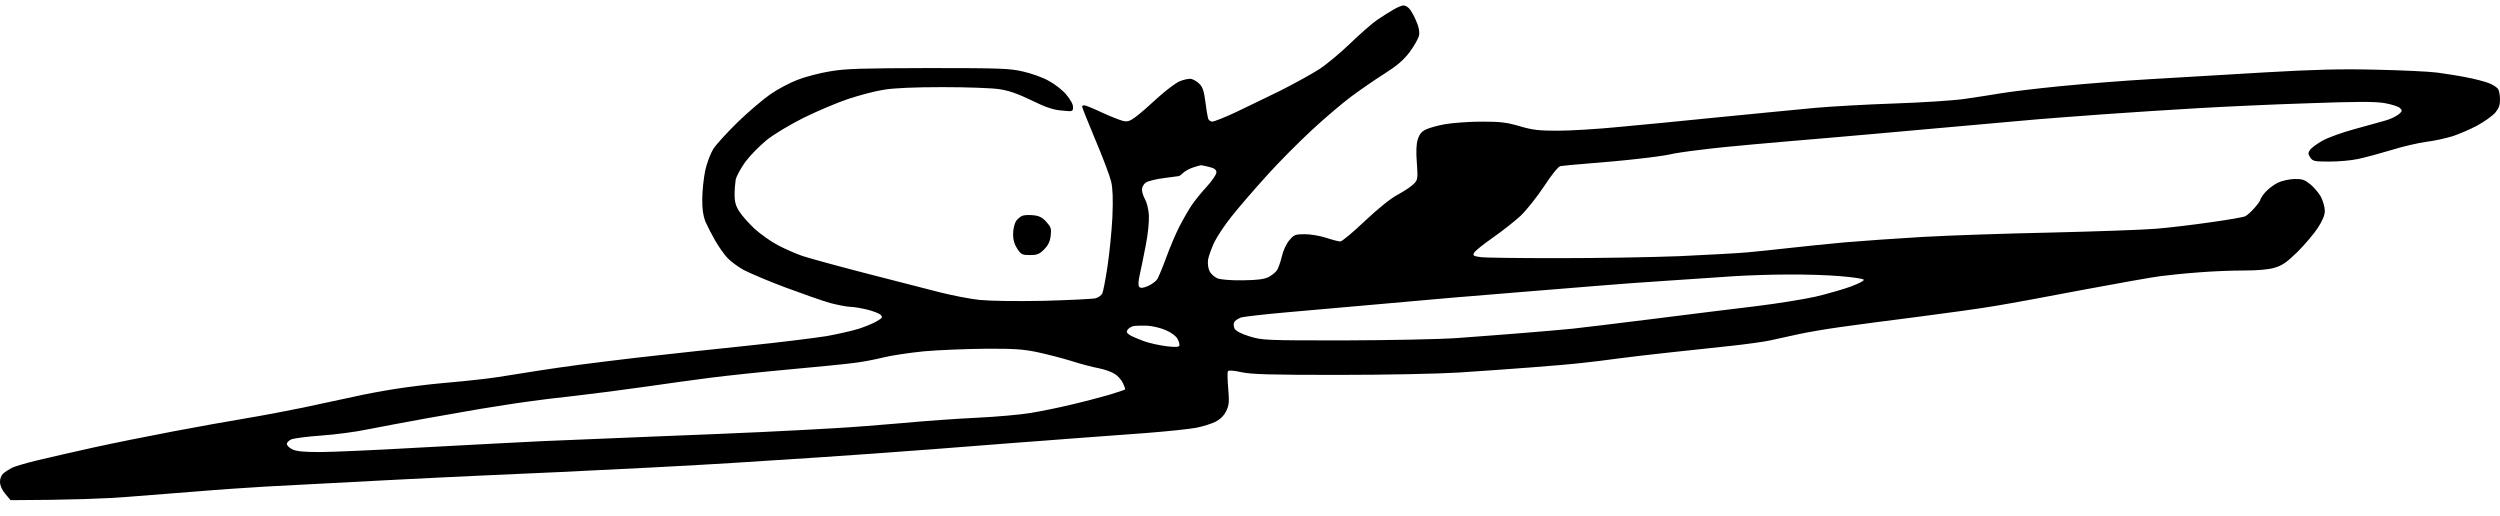 <svg version="1.2" xmlns="http://www.w3.org/2000/svg" viewBox="0 0 1377 284" width="1377" height="284">
	<title>image</title>
	<style>
		.s0 { fill: #000000 } 
	</style>
	<g id="Background">
		<path id="Path 0" fill-rule="evenodd" class="s0" d="m773 3c0.8 0 2.3 0.7 3.2 1.7 0.9 1 2.7 4 3.8 6.8 1.5 3.2 2 6.1 1.6 8-0.3 1.6-2.6 5.7-5.1 9.1-3.4 4.5-6.9 7.5-13.8 11.9-5.1 3.2-13.2 8.8-18.2 12.5-5 3.7-14.9 12.1-22 18.7-7.1 6.6-18.4 17.9-25 25.3-6.6 7.3-15.1 17.1-18.9 21.9-3.8 4.7-8.2 11.3-9.8 14.6-1.5 3.3-3.1 7.6-3.4 9.5-0.3 2.1 0 4.6 0.8 6.3 0.7 1.5 2.7 3.3 4.3 4 1.8 0.7 7.4 1.2 14 1.1 8-0.1 11.9-0.6 14.2-1.8 1.8-0.9 3.9-2.6 4.7-3.8 0.8-1.3 2-4.8 2.7-7.8 0.7-3.1 2.5-6.9 4.1-8.7 2.5-3 3.3-3.3 8.5-3.3 3.2 0 8.5 0.9 11.8 2 3.3 1.1 6.8 2 7.7 2 1 0 7.1-5.1 13.6-11.3 7.6-7.1 14.1-12.4 18.3-14.6 3.5-1.9 7.4-4.5 8.6-5.8 2.2-2.2 2.3-2.9 1.7-11.5-0.5-6-0.3-10.6 0.5-13 0.8-2.7 2.1-4.3 4.3-5.4 1.8-0.9 6.7-2.3 10.8-3 4.1-0.7 13.1-1.4 20-1.4 10.5 0 13.8 0.4 21 2.5 7.1 2.1 10.5 2.5 21 2.5 6.9 0 21.7-0.9 33-2 11.3-1 36.7-3.5 56.5-5.5 19.8-2 43.4-4.2 52.5-5.1 9.1-0.8 28.7-1.9 43.5-2.4 14.8-0.5 32.2-1.6 38.5-2.5 6.3-0.9 15.3-2.3 20-3.1 4.7-0.8 19.3-2.6 32.5-3.9 13.2-1.3 35.7-3.1 50-3.9 14.3-0.9 42.4-2.5 62.5-3.7 27.9-1.6 42.5-2 62-1.5 14 0.3 29.1 1 33.5 1.6 4.4 0.6 11.6 1.7 16 2.6 4.4 0.8 10 2.3 12.4 3.2 2.4 0.9 4.7 2.5 5.2 3.5 0.5 0.9 0.9 3.5 0.9 5.7 0 3-0.7 4.8-2.8 7.3-1.6 1.7-6 4.8-9.8 6.9-3.8 2-9.8 4.6-13.4 5.8-3.6 1.1-10.1 2.6-14.5 3.1-4.4 0.6-13.2 2.6-19.5 4.6-6.3 1.9-14.5 4.1-18.3 4.9-3.7 0.8-10.7 1.4-15.7 1.4-8.2 0-9.1-0.2-10.5-2.2-1.3-2-1.3-2.6-0.1-4.3 0.8-1.1 3.8-3.3 6.8-5 3-1.7 10.8-4.5 17.4-6.3 6.5-1.8 14.2-3.9 16.9-4.7 2.8-0.7 6.1-2.3 7.5-3.4 2.2-1.8 2.3-2.1 1-3.5-0.8-0.9-4.7-2.1-8.5-2.8-5.4-0.9-15.1-0.9-42.5 0.1-19.5 0.6-46.8 1.9-60.5 2.7-13.7 0.8-37.4 2.3-52.5 3.4-15.1 1.1-35.2 2.6-44.5 3.5-9.3 0.8-32.1 2.9-50.5 4.5-18.4 1.7-43.9 3.9-56.5 5-12.6 1.1-30.9 2.6-40.5 3.5-9.6 0.8-23.1 2.2-30 3.1-6.9 0.8-14.1 1.9-16 2.4-1.9 0.5-9.6 1.6-17 2.4-7.4 0.9-19.8 2-27.5 2.6-7.7 0.6-14.9 1.3-16 1.5-1.2 0.2-4.7 4.5-9.1 11.2-3.9 5.9-9.8 13.3-13 16.3-3.3 3-10.1 8.4-15.3 12-5.1 3.6-9.8 7.3-10.2 8.3-0.8 1.4-0.3 1.8 3.4 2.3 2.3 0.4 21.7 0.6 43.2 0.6 21.5 0 51.4-0.5 66.5-1.1 15.1-0.7 32-1.6 37.5-2.1 5.5-0.5 15.9-1.6 23-2.4 7.1-0.8 20.9-2.2 30.5-3.1 9.6-0.8 29-2.2 43-3 14-0.8 45.8-1.9 70.5-2.4 24.8-0.6 50.8-1.5 58-2.1 7.2-0.6 20.8-2.2 30.3-3.6 9.4-1.3 18-2.8 18.9-3.3 1-0.5 3.3-2.5 5-4.5 1.8-2 3.3-4.1 3.3-4.6 0-0.5 1.2-2.4 2.7-4.1 1.6-1.8 4.6-4.1 6.8-5.2 2.3-1.1 6.2-2 9.2-2.1 4.3-0.1 5.7 0.4 8.8 2.9 2.1 1.7 4.7 4.8 5.9 7 1.1 2.2 2.1 5.6 2.1 7.6 0 2.5-1.2 5.3-3.9 9.5-2.1 3.2-7.2 9.2-11.2 13.2-6 5.8-8.4 7.5-12.7 8.7-3.3 1-9.4 1.5-16.7 1.5-6.3 0-17.3 0.4-24.5 1-7.2 0.5-16.8 1.5-21.5 2.1-4.7 0.6-23.8 4-42.5 7.5-18.7 3.6-40.5 7.6-48.5 8.9-8 1.4-27.1 4-42.5 6-15.4 1.9-34.5 4.5-42.5 5.6-8 1.1-18.5 2.9-23.5 4-5 1.1-11.9 2.6-15.5 3.4-3.6 0.8-13.3 2.1-21.5 3-8.3 0.9-23.3 2.5-33.5 3.6-10.2 1.1-23.2 2.6-29 3.4-5.8 0.8-14.5 1.9-19.5 2.4-5 0.6-17.8 1.7-28.5 2.5-10.7 0.8-28.5 2.1-39.5 2.8-11.2 0.7-40.4 1.3-66.5 1.3-37.7 0-47.8-0.3-53.3-1.5-4.4-1-7-1.1-7.4-0.5-0.3 0.6-0.2 4.8 0.2 9.5 0.6 7.3 0.5 9.1-1.1 12.4-1.3 2.6-3.2 4.5-5.9 5.9-2.2 1.1-6.9 2.6-10.5 3.3-3.6 0.7-16 2-27.5 2.9-11.5 0.8-29.8 2.2-40.5 3-10.7 0.8-25.6 2-33 2.5-7.4 0.6-27.7 2.1-45 3.5-17.3 1.3-45.7 3.4-63 4.5-17.3 1.1-38.3 2.5-46.5 3-8.3 0.5-28.3 1.7-44.5 2.5-16.2 0.8-38.9 1.9-50.5 2.5-11.6 0.5-31.6 1.4-44.5 2-12.9 0.6-35.9 1.7-51 2.5-15.1 0.8-32.2 1.7-38 2-5.8 0.3-18.6 1-28.5 1.5-9.9 0.6-26.6 1.7-37 2.6-10.5 0.8-28.2 2.2-39.5 3.1-11.3 0.9-30.3 1.7-64.2 1.8l-2.9-3.5c-1.8-2.1-2.9-4.7-2.9-6.5-0.1-1.6 0.7-3.7 1.7-4.6 1-0.9 3.1-2.3 4.8-3.2 1.6-0.8 7.7-2.6 13.5-4 5.8-1.4 19.7-4.6 31-7.1 11.3-2.5 31.3-6.5 44.5-9 13.2-2.5 31-5.7 39.5-7.1 8.5-1.4 22.9-4.1 32-6 9.1-1.9 21.4-4.6 27.5-5.9 6.1-1.4 16.8-3.4 24-4.5 7.2-1.1 18.6-2.5 25.5-3.1 6.9-0.6 16.3-1.5 21-2.1 4.7-0.5 13.7-1.8 20-2.9 6.3-1 16.2-2.6 22-3.4 5.8-0.9 17.7-2.4 26.5-3.5 8.8-1.1 22.3-2.7 30-3.5 7.7-0.9 29.1-3.2 47.5-5.1 18.4-1.9 38.4-4.4 44.5-5.4 6.1-1.1 13.9-2.9 17.5-4 3.6-1.2 8.1-3 10-4.2 3.1-1.8 3.3-2.2 2-3.5-0.8-0.8-4.2-2.1-7.5-2.9-3.3-0.8-7.5-1.5-9.3-1.5-1.7 0-6.7-1-11-2.1-4.2-1.2-15.3-5.1-24.7-8.6-9.4-3.5-19.6-7.9-22.9-9.6-3.2-1.8-7.3-4.8-9-6.7-1.8-1.9-4.8-6.2-6.7-9.5-1.9-3.3-4.3-8-5.4-10.5-1.2-3.1-1.8-6.9-1.7-12.5 0-4.4 0.8-11.4 1.6-15.5 1-4.3 2.9-9.4 4.5-12 1.6-2.5 7.7-9.1 13.5-14.8 5.8-5.6 13.9-12.5 17.8-15.2 4-2.8 10.8-6.4 15-8 4.3-1.7 12.4-3.8 18-4.7 8.6-1.5 17.5-1.7 54.3-1.8 39.4 0 44.8 0.2 52 1.9 4.4 1 10.7 3.2 13.9 5 3.3 1.7 7.7 5.1 9.8 7.6 2.3 2.7 3.9 5.5 3.8 7 0 2.5-0.1 2.5-6.2 1.9-4.8-0.4-8.9-1.8-16.8-5.7-7.5-3.6-12.6-5.4-17.8-6.1-3.9-0.6-17.9-1.1-30.9-1.1-15.4 0-26.8 0.5-32.3 1.4-4.7 0.7-13.4 3-19.5 5-6.1 2-17.1 6.7-24.5 10.3-8 4-16.5 9.1-20.8 12.5-3.9 3.2-9.2 8.6-11.7 12-2.5 3.5-4.9 7.9-5.3 9.8-0.3 1.9-0.6 5.7-0.6 8.5 0 3.6 0.7 6.1 2.6 9 1.4 2.2 5.2 6.5 8.4 9.5 3.3 3 9.1 7.1 12.9 9.1 3.9 2 9.9 4.7 13.5 5.9 3.6 1.2 19.6 5.6 35.5 9.7 15.9 4.1 34.2 8.8 40.5 10.4 6.3 1.6 16 3.5 21.5 4.1 6.2 0.6 19.7 0.8 35.5 0.5 14-0.4 26.8-1 28.4-1.4 1.6-0.4 3.2-1.6 3.7-2.6 0.5-0.9 1.8-7.7 2.9-15 1.1-7.2 2.3-19.5 2.7-27.2 0.4-10 0.2-15.6-0.7-19.5-0.7-3-4.6-13.4-8.7-23-4-9.6-7.3-17.8-7.3-18.3 0-0.4 0.6-0.7 1.2-0.7 0.7 0 5.1 1.8 9.8 4 4.7 2.2 9.9 4.2 11.5 4.6 2.4 0.6 3.8 0.2 7-2.2 2.2-1.6 7.6-6.3 12-10.4 4.4-4 9.9-8.2 12.2-9.2 2.4-1 5.3-1.6 6.5-1.3 1.3 0.3 3.3 1.5 4.5 2.8 1.7 1.6 2.5 4.1 3.2 9.7 0.5 4.1 1.2 8.3 1.5 9.3 0.3 0.9 1.4 1.7 2.3 1.7 1 0 6.8-2.3 12.8-5.1 6-2.9 17.3-8.3 25-12.1 7.7-3.9 17.1-9.1 21-11.6 3.9-2.5 11.5-8.8 17-14.1 5.5-5.3 12.2-11.2 15-13.1 2.7-1.9 6.8-4.4 9-5.7 2.2-1.3 4.7-2.3 5.5-2.3zm-121.4 92.3c-0.9 0.9-2 1.7-2.4 1.7-0.4 0-4.1 0.5-8.2 1.1-4.1 0.5-8.5 1.6-9.8 2.4-1.3 0.9-2.2 2.5-2.2 4 0 1.4 0.8 3.7 1.7 5.3 0.9 1.5 1.9 5.4 2.1 8.7 0.2 3.4-0.5 10.5-1.7 16.5-1.1 5.8-2.6 13.1-3.3 16.2q-1.3 5.7-0.3 6.8c0.7 0.8 2.1 0.7 4.7-0.4 2.1-0.9 4.4-2.6 5.2-3.8 0.8-1.3 3-6.6 4.9-11.8 1.9-5.2 5.1-12.9 7.2-17 2.1-4.1 5.2-9.5 6.9-12 1.7-2.5 5.4-7.1 8.3-10.2 2.9-3.2 5.3-6.7 5.3-7.8 0-1.5-1-2.3-3.8-3-2-0.5-4.2-1-4.7-1-0.5 0.1-2.6 0.6-4.5 1.3-2 0.7-4.4 2-5.4 3zm268.4 59.2c-12.9 0.8-31.4 2.2-41 3-9.6 0.8-29 2.4-43 3.5-14 1.2-30.5 2.5-36.5 3-6 0.5-23.8 2.1-39.5 3.5-15.7 1.4-38.6 3.4-51 4.5-12.4 1.1-23.9 2.4-25.5 2.9-1.6 0.6-3.3 1.7-3.7 2.6-0.5 0.8-0.3 2.4 0.2 3.5 0.7 1.3 3.5 2.8 8.3 4.3 7 2.1 8.3 2.2 51.7 2.2 24.8-0.1 52.5-0.6 62.5-1.3 9.9-0.7 26.3-2 36.5-2.8 10.2-0.8 22.5-1.9 27.5-2.4 5-0.5 25-3 44.5-5.4 19.5-2.5 45-5.6 56.5-7 11.5-1.4 26.2-3.8 32.5-5.2 6.3-1.5 15.1-4 19.5-5.6 4.7-1.8 7.6-3.3 7-3.8-0.5-0.5-6.4-1.4-13-1.9-6.6-0.6-19.6-1-29-0.9-9.4 0-22.4 0.5-29 0.9-6.6 0.5-22.6 1.5-35.5 2.4zm-298.9 27.1c-0.8 1.1-0.6 1.7 1.1 2.9 1.3 0.8 4.8 2.3 7.8 3.4 3 1.1 8.6 2.3 12.4 2.8 5.2 0.6 6.9 0.5 7.2-0.4 0.2-0.7-0.3-2.4-1.1-3.8-0.8-1.4-3.6-3.5-6.3-4.6-2.6-1.2-7.2-2.3-10.2-2.5-3-0.1-6.5 0-7.7 0.2-1.2 0.3-2.7 1.2-3.2 2zm-134.6 15.3c-4.4 1.1-11.6 2.5-16 3-4.4 0.6-20.6 2.2-36 3.6-15.4 1.4-35 3.5-43.5 4.6-8.5 1.1-24.5 3.3-35.5 4.9-11 1.6-28.3 3.8-38.5 5-10.2 1.1-21.6 2.5-25.5 3.1-3.9 0.5-9.7 1.4-13 1.9-3.3 0.5-10.1 1.6-15 2.4-5 0.9-18 3.2-29 5.1-11 2-25.4 4.7-32 6-6.6 1.4-18.1 2.9-25.5 3.4-7.4 0.5-14.7 1.5-16.3 2-1.5 0.6-2.7 1.8-2.7 2.6 0 0.8 1.3 2.2 3 3 2.2 1.1 6.3 1.5 15 1.5 6.6 0 31.7-1.1 55.7-2.5 24.1-1.3 54.2-2.9 66.8-3.5 12.6-0.5 39.9-1.7 60.5-2.5 20.6-0.8 47.6-1.9 60-2.5 12.4-0.6 30.4-1.5 40-2.1 9.6-0.5 26.9-1.9 38.5-2.9 11.6-1.1 29.8-2.4 40.5-2.9 10.7-0.5 24-1.7 29.5-2.6 5.5-0.9 15.4-2.9 22-4.5 6.6-1.5 16-4 21-5.4 5-1.5 9.1-2.9 9.2-3.1 0.2-0.3-0.4-1.8-1.2-3.5-0.8-1.7-2.7-3.9-4.3-4.9-1.5-1.1-5.4-2.5-8.7-3.2-3.3-0.6-10.3-2.4-15.5-4.1-5.2-1.6-13.8-3.8-19-4.9-7.7-1.6-13.2-1.9-28.5-1.8-10.5 0.1-25.5 0.7-33.5 1.4-8 0.8-18.1 2.3-22.5 3.4zm83-78.3c2.9 0.3 4.8 1.3 6.9 3.7 2.5 2.8 2.8 3.7 2.3 7.7-0.4 3.2-1.5 5.3-3.7 7.5-2.5 2.5-3.9 3-7.7 3-4.2 0-4.9-0.3-7-3.5-1.6-2.4-2.3-4.9-2.3-8 0-2.5 0.7-5.6 1.5-7 0.8-1.3 2.4-2.7 3.7-3.2 1.3-0.4 4.1-0.5 6.3-0.2z"/>
	</g>
</svg>